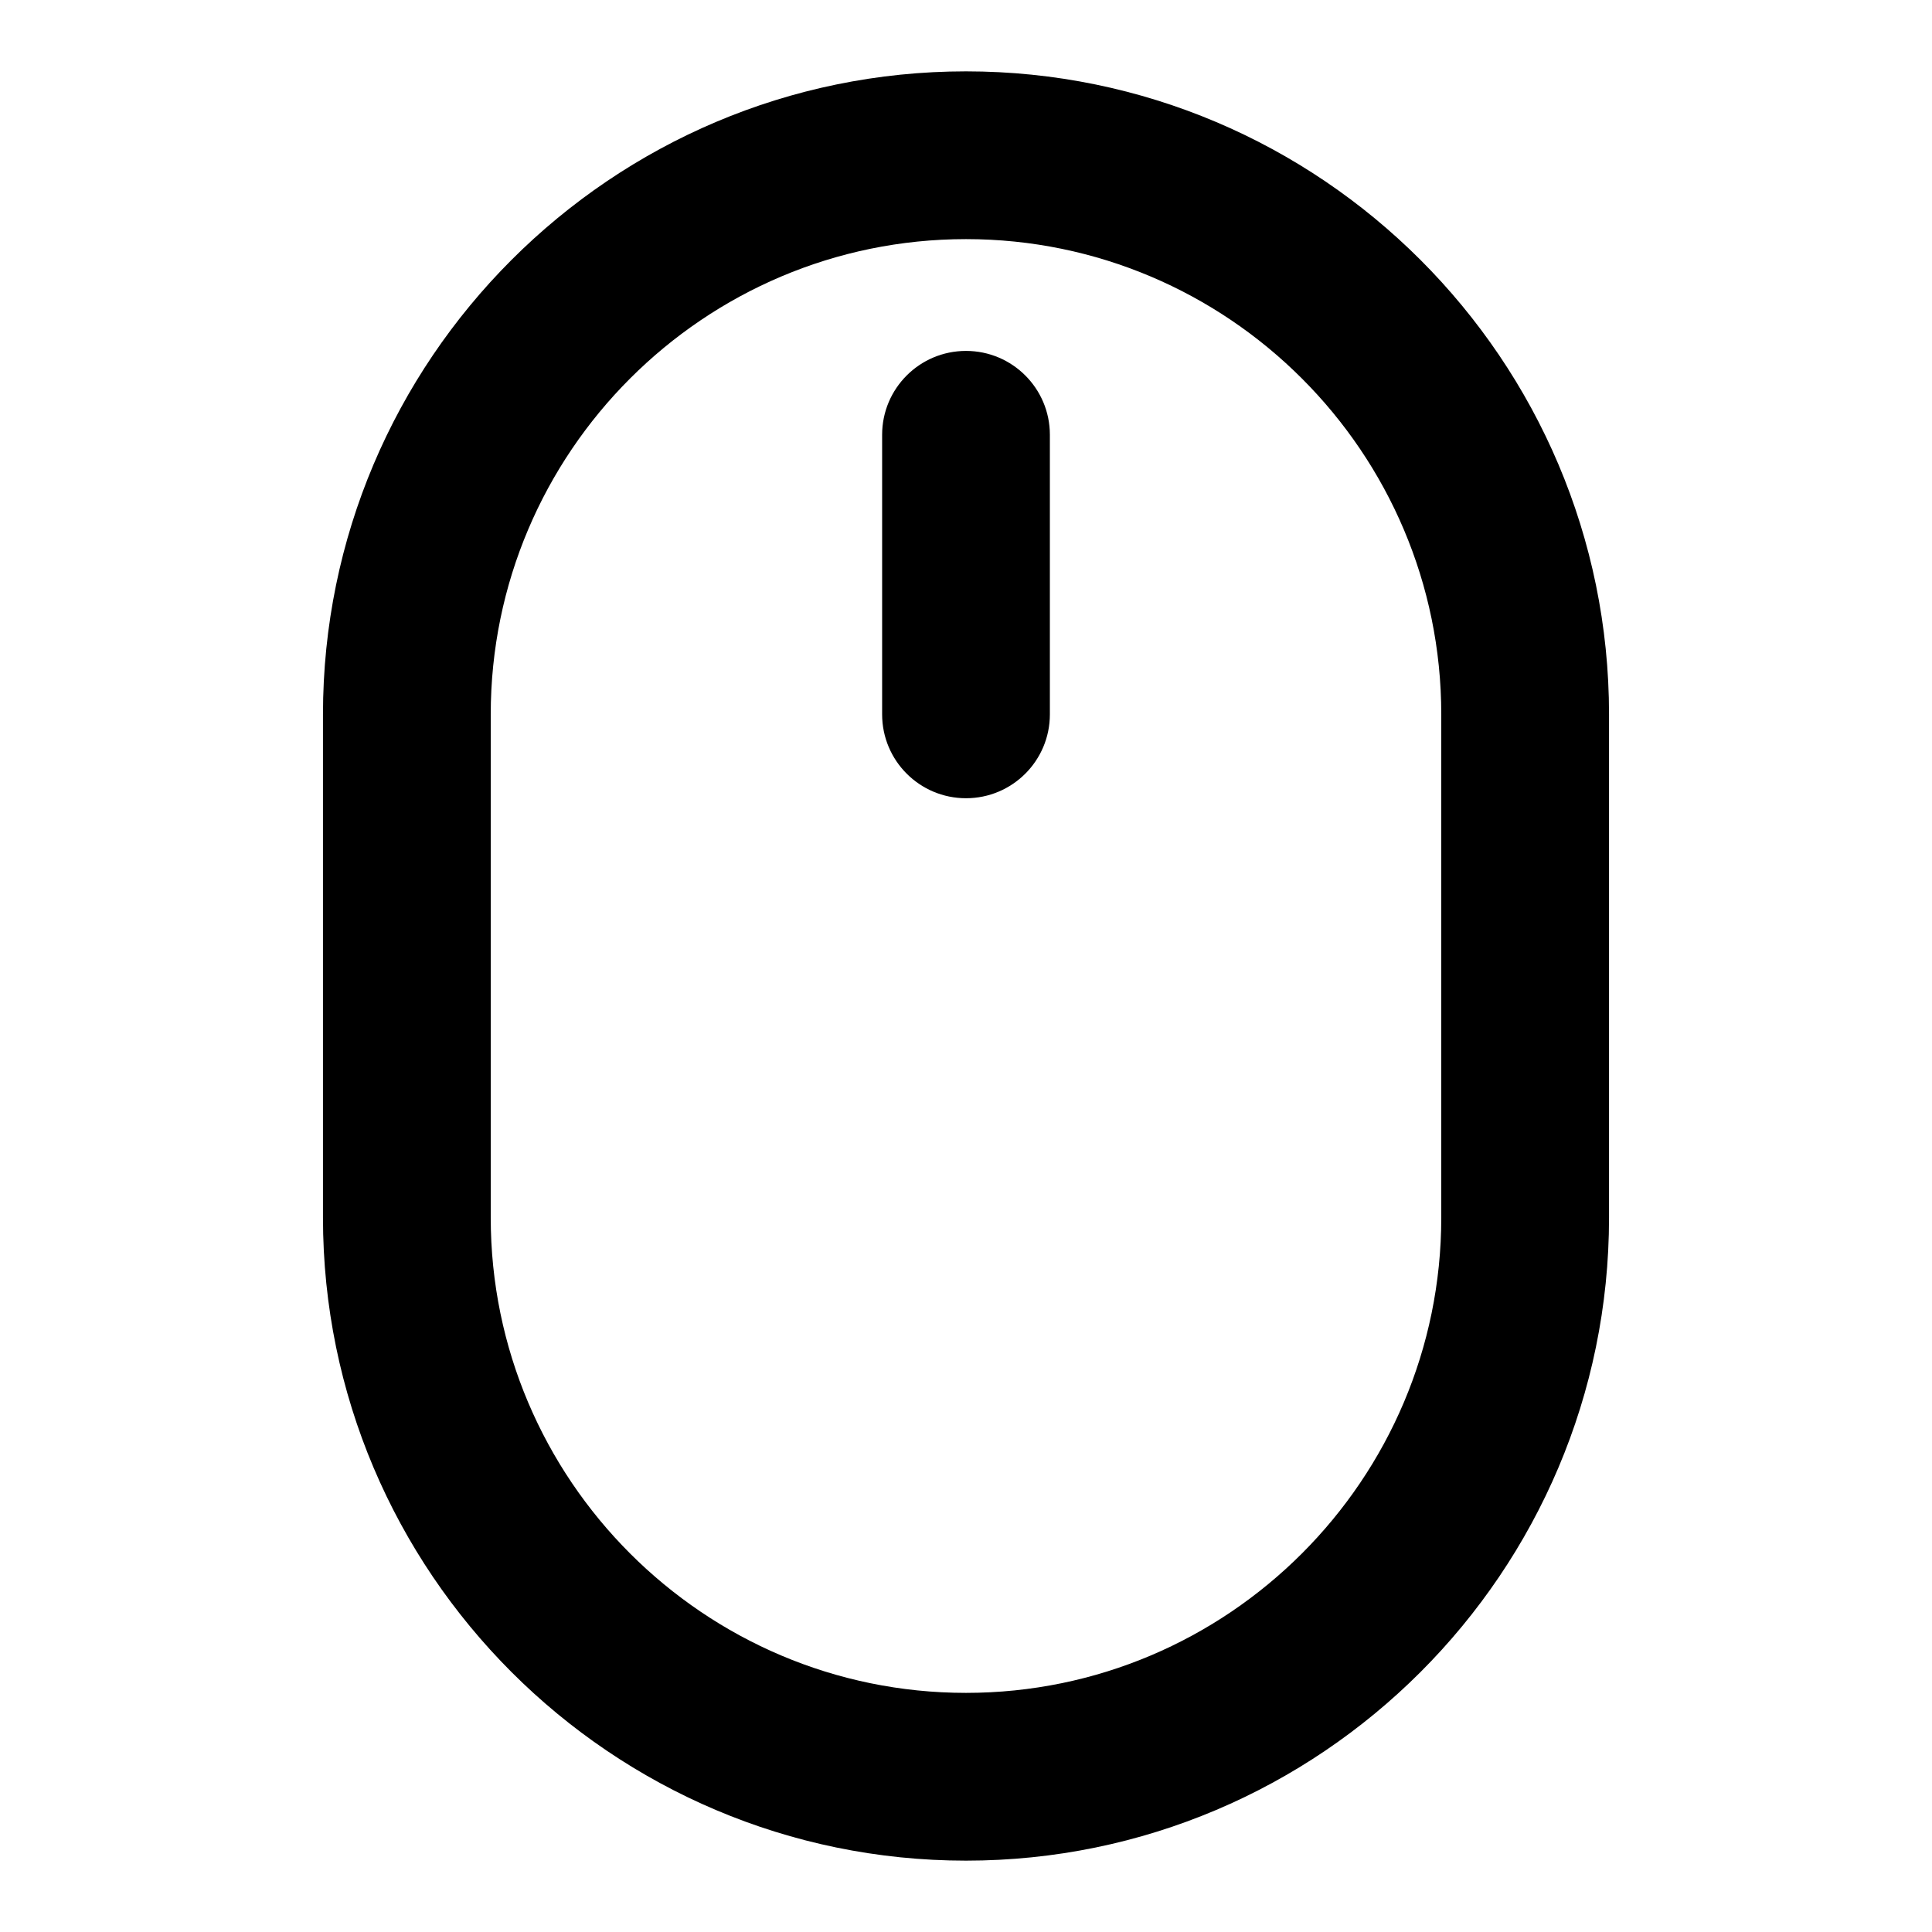<?xml version="1.0" encoding="UTF-8"?>
<!-- Uploaded to: ICON Repo, www.svgrepo.com, Generator: ICON Repo Mixer Tools -->
<svg fill="#000000" width="800px" height="800px" version="1.1" viewBox="144 144 512 512" xmlns="http://www.w3.org/2000/svg">
 <g>
  <path d="m400 637.09c93.961 0 170.41-76.445 170.41-170.41v-133.36c0-93.961-76.445-170.41-170.41-170.41s-170.41 76.445-170.41 170.41v133.36c0 93.961 76.445 170.41 170.41 170.41zm-125.95-303.77c0-69.449 56.5-125.95 125.95-125.95s125.95 56.516 125.95 125.95v133.36c0 69.438-56.5 125.95-125.95 125.95s-125.95-56.516-125.95-125.95z"/>
  <path d="m400 355.54c12.285 0 22.227-9.957 22.227-22.227v-74.09c0-12.27-9.945-22.227-22.227-22.227-12.285 0-22.227 9.957-22.227 22.227v74.09c0 12.27 9.941 22.227 22.227 22.227z"/>
 </g>
</svg>